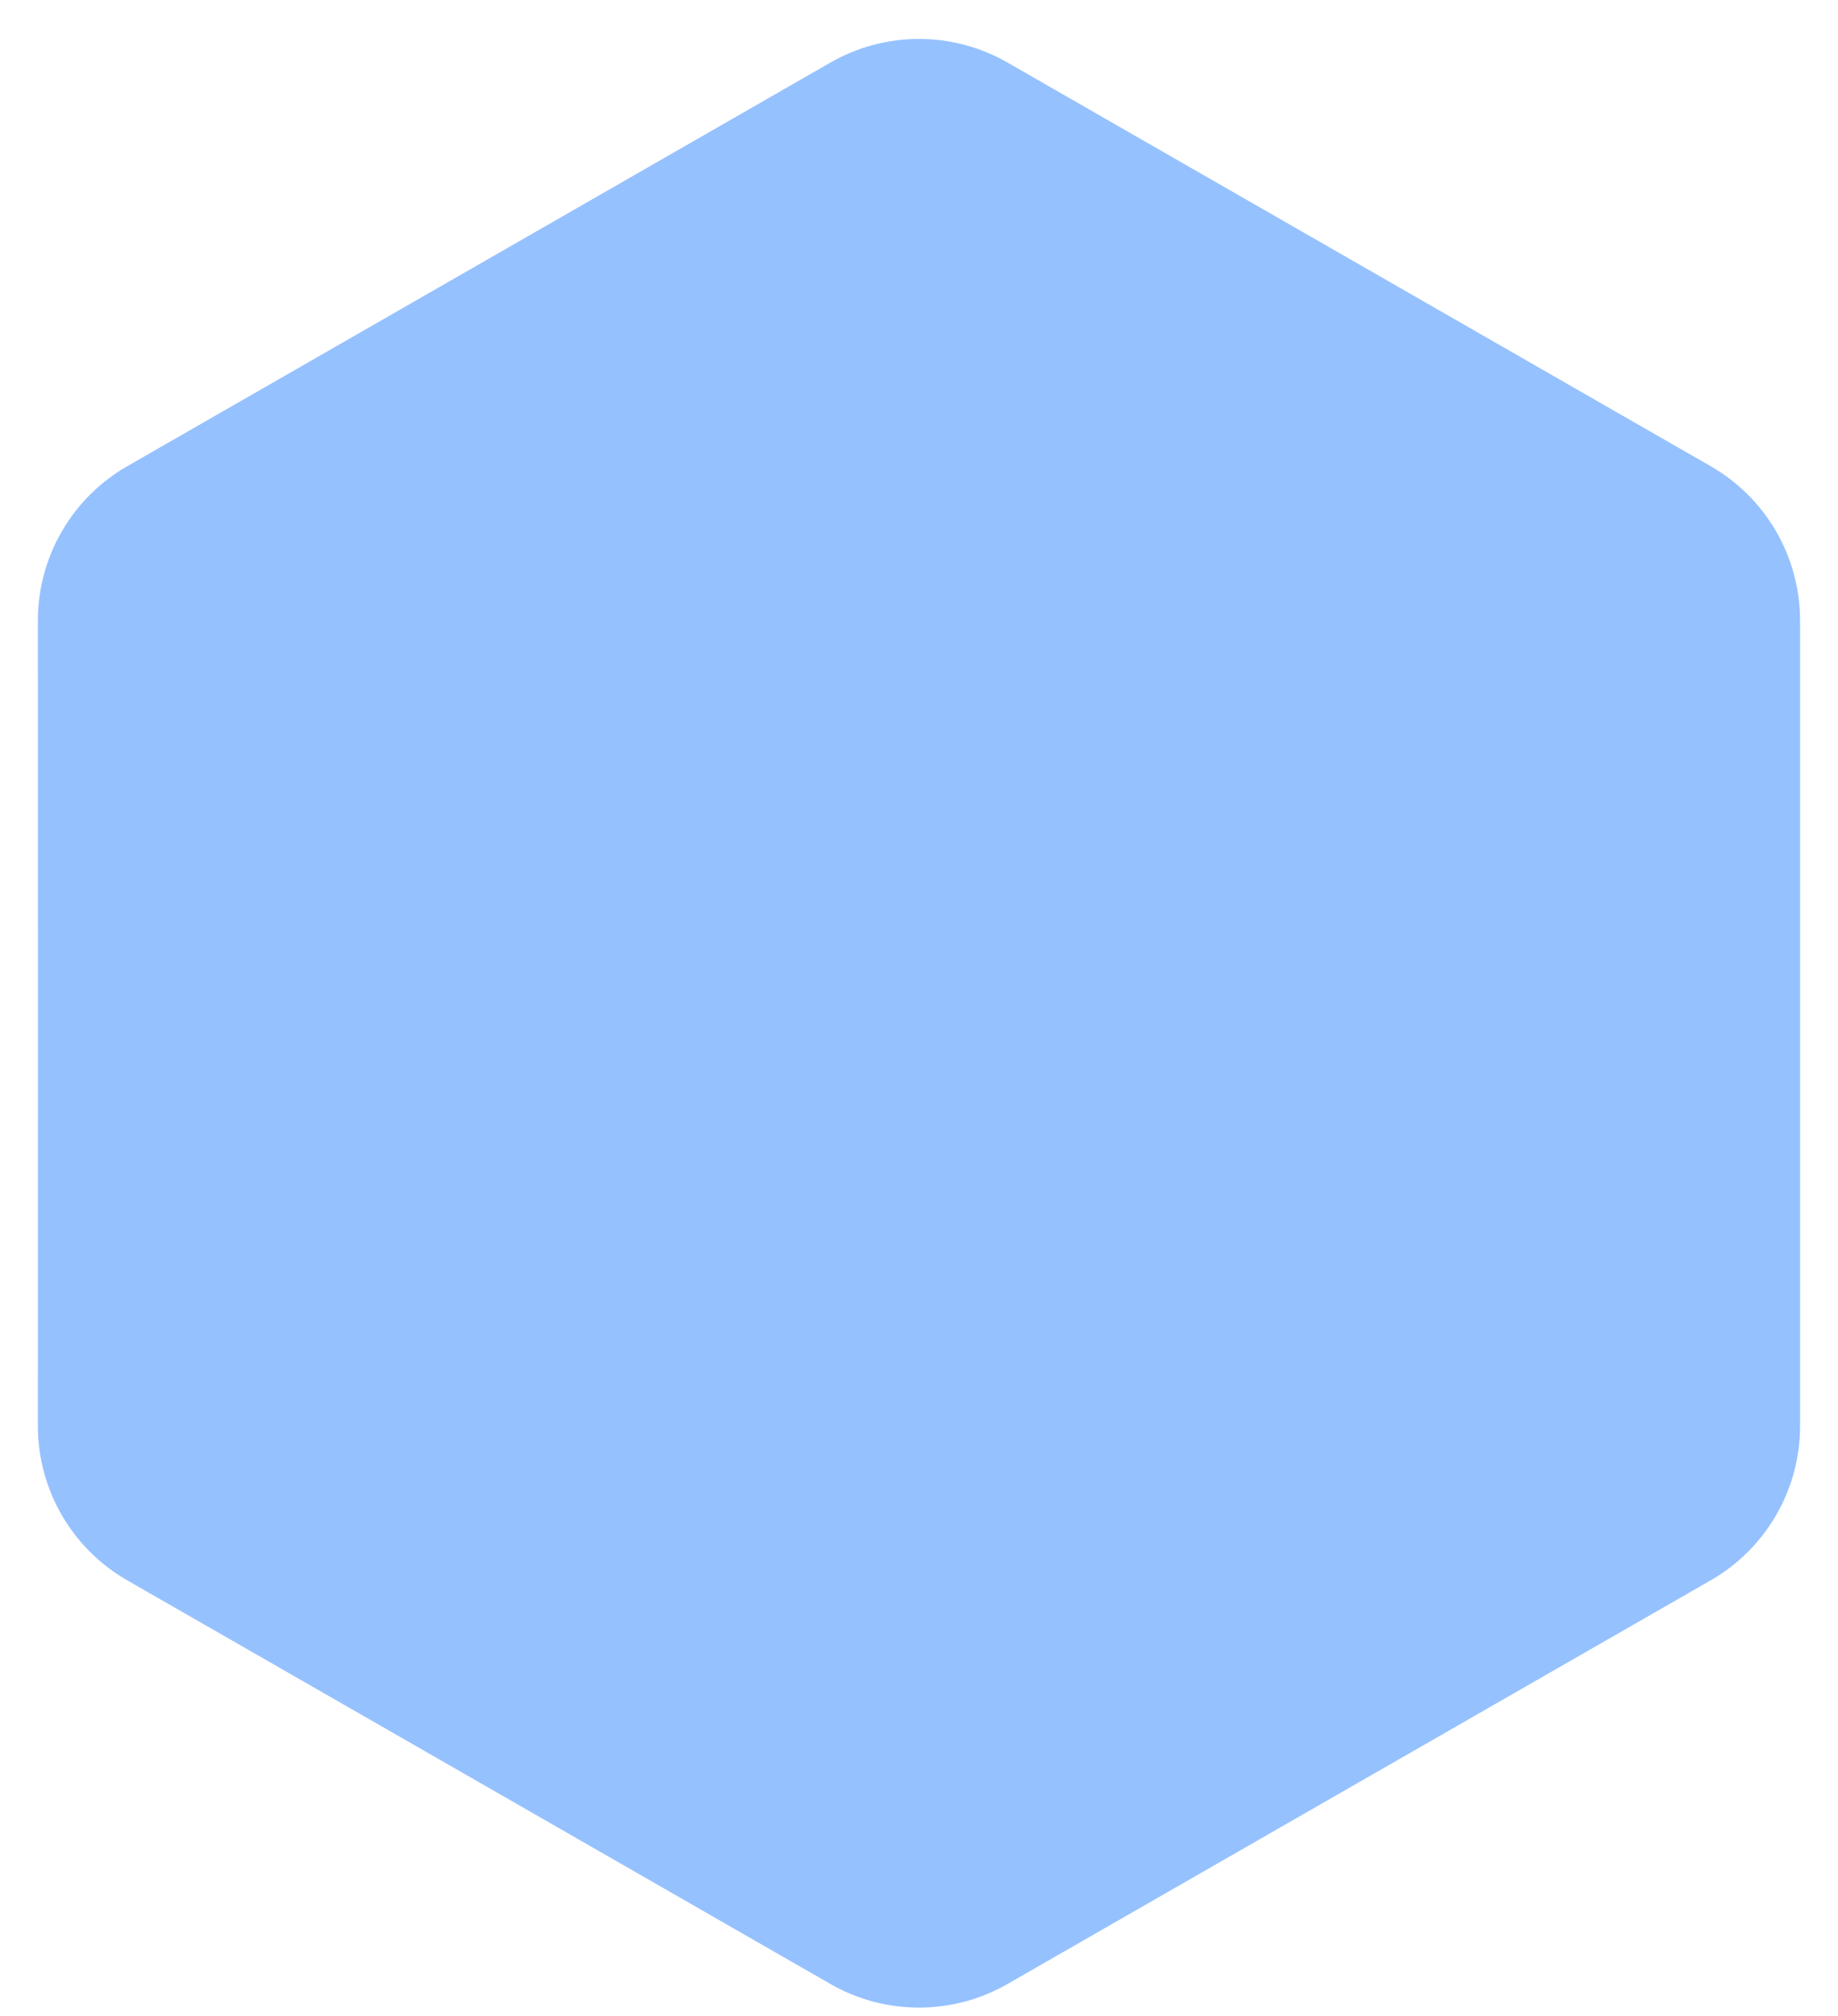 <svg width="31" height="34" viewBox="0 0 31 34" fill="none" xmlns="http://www.w3.org/2000/svg">
<path d="M14.006 1.055C14.931 0.524 16.068 0.524 16.993 1.055L22.93 4.463L28.853 7.863C29.785 8.398 30.36 9.391 30.36 10.465L30.36 17.258L30.36 24.051C30.36 25.126 29.785 26.118 28.853 26.653L22.93 30.053L16.993 33.461C16.068 33.992 14.931 33.992 14.006 33.461L8.07 30.053L2.146 26.653C1.214 26.118 0.639 25.126 0.639 24.051L0.64 17.258L0.639 10.465C0.639 9.391 1.214 8.398 2.146 7.863L8.07 4.463L14.006 1.055Z" fill="#96C1FF"/>
</svg>
